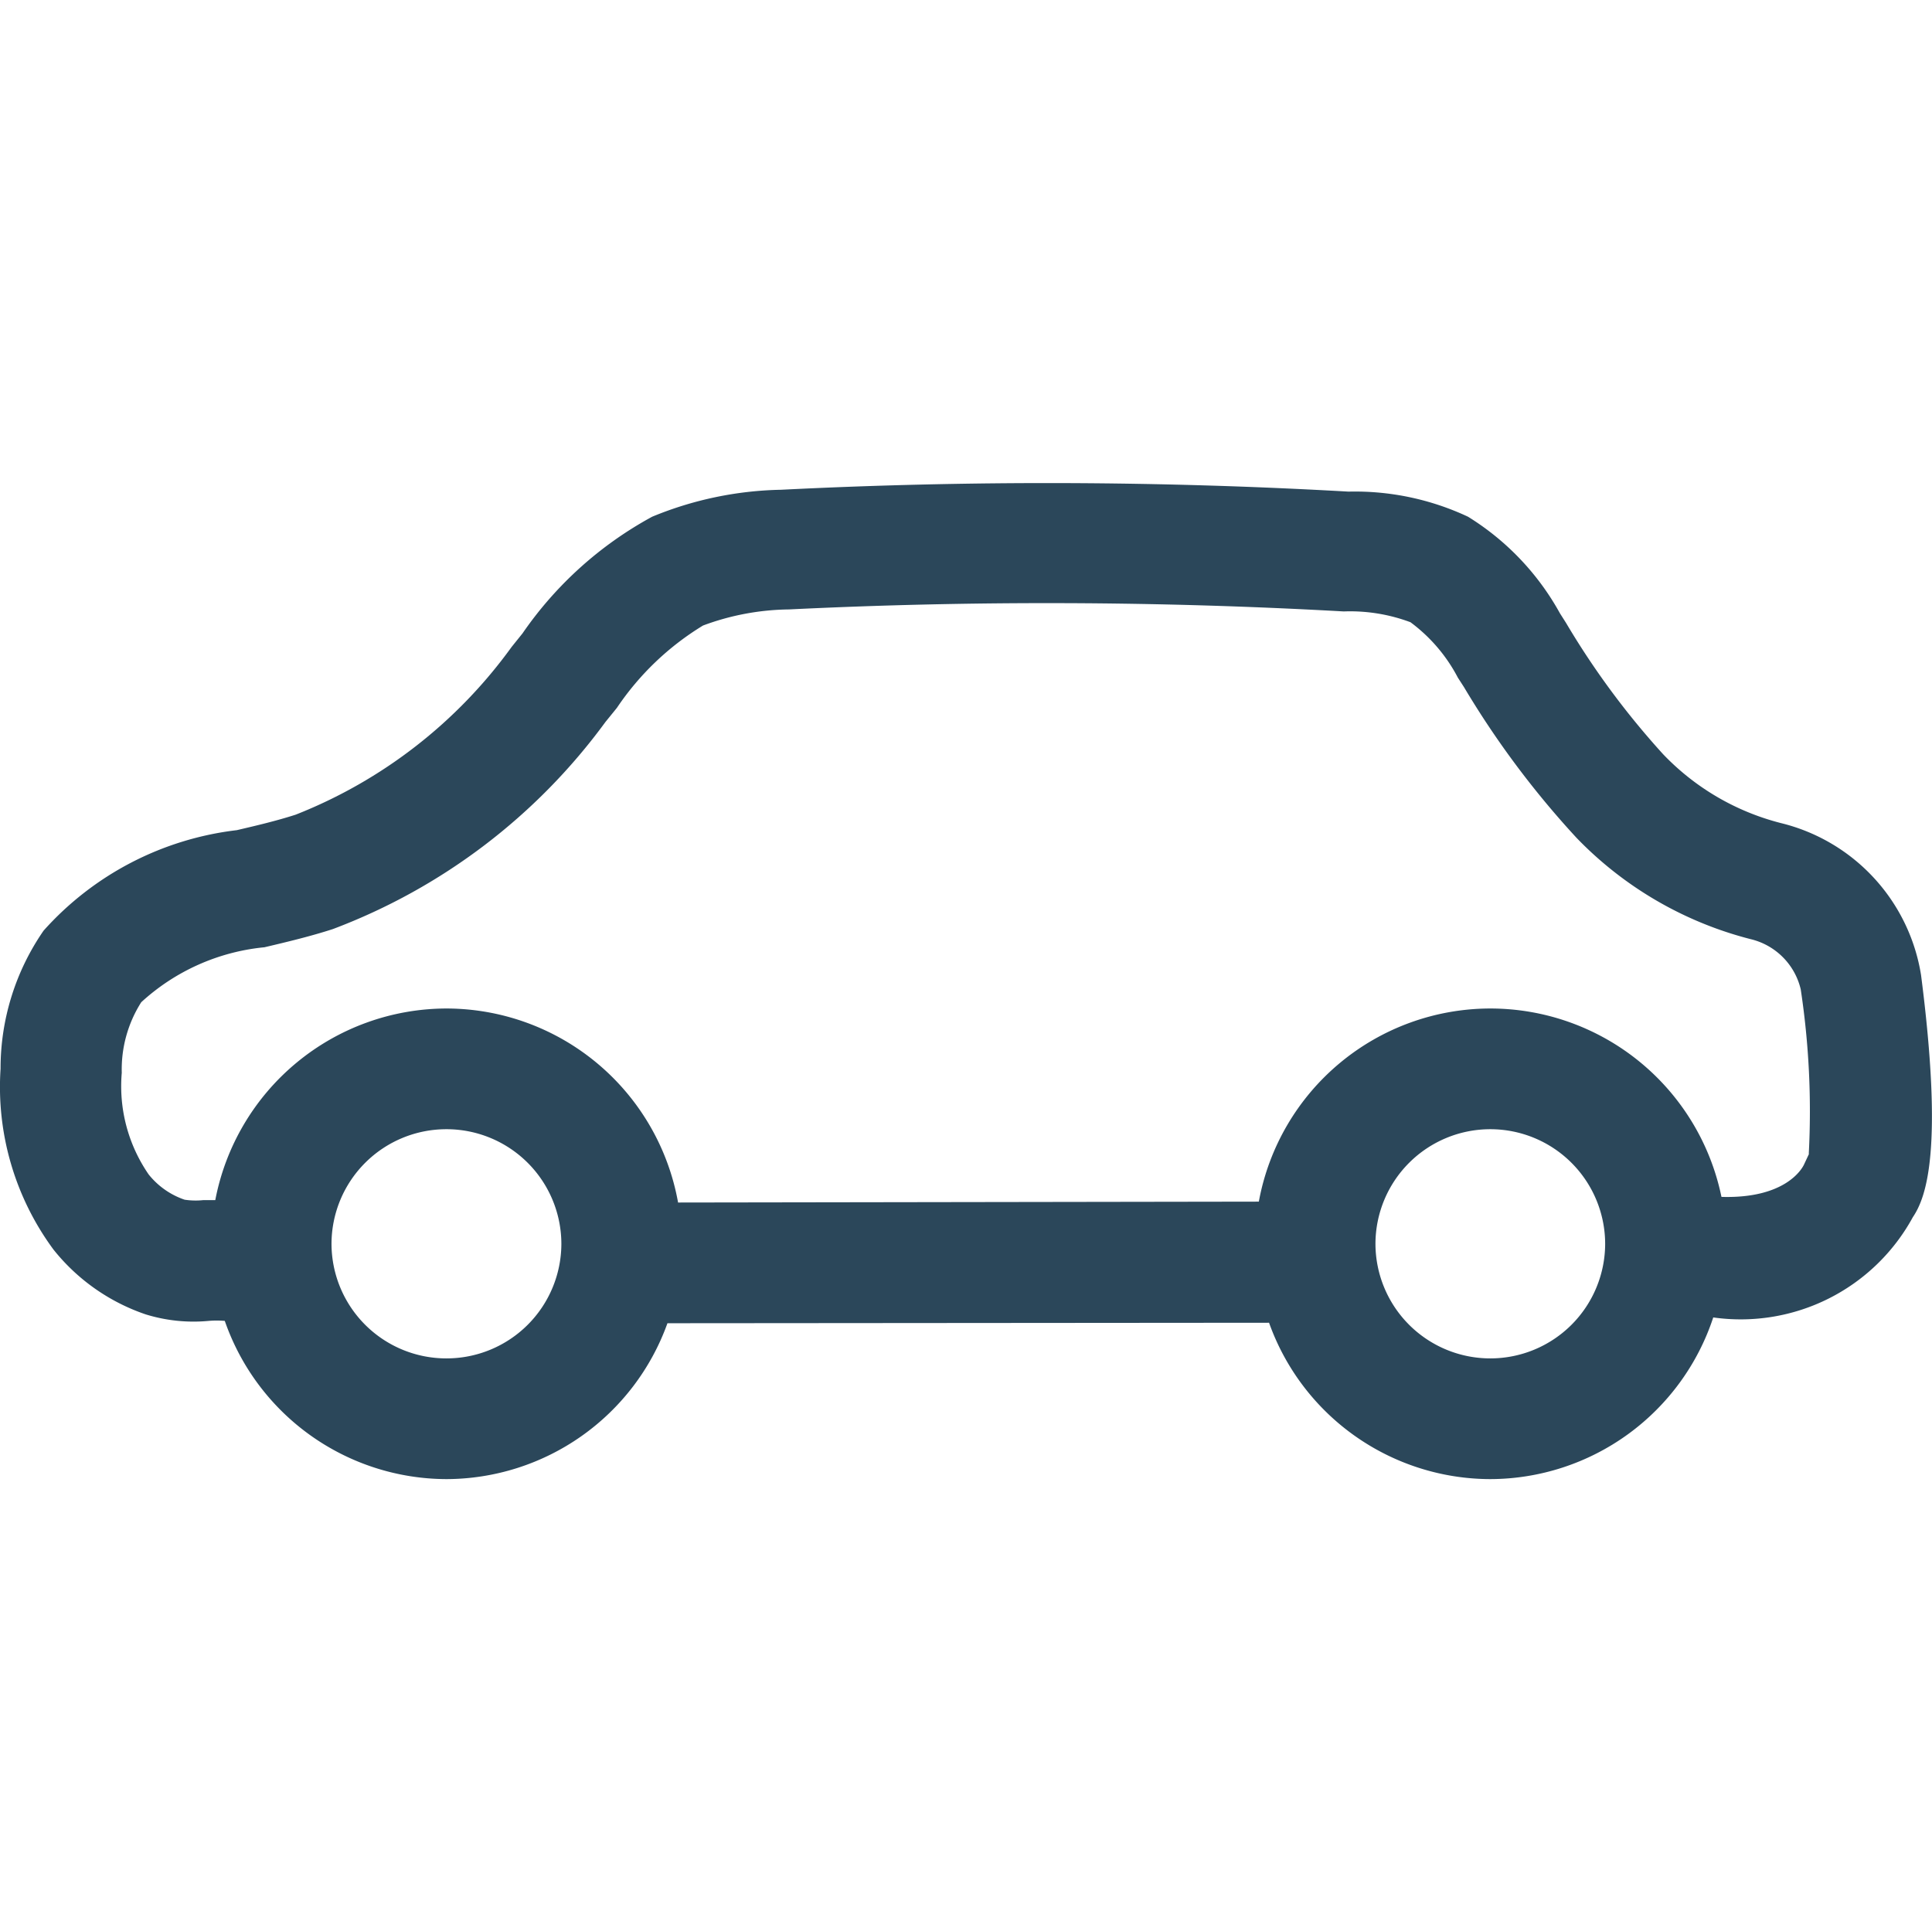 <svg xmlns="http://www.w3.org/2000/svg" width="24.005" height="24" viewBox="0 0 24.005 24">
  <g id="Car_rental_facility" data-name="Car rental facility" transform="translate(-2536.996 -166)">
    <rect id="Rectangle_231" data-name="Rectangle 231" width="24" height="24" transform="translate(2537 166)" fill="#fff" opacity="0"/>
    <g id="Car_rental_facility-2" data-name="Car rental facility" transform="translate(2536.947 166.19)">
      <path id="Path_20" data-name="Path 20" d="M23.894-12.554a2.321,2.321,0,0,0-1.741-1.889,3.075,3.075,0,0,1-1.464-.856,9.975,9.975,0,0,1-1.207-1.633l-.075-.118a3.264,3.264,0,0,0-1.142-1.2,3.309,3.309,0,0,0-1.485-.312,66.02,66.02,0,0,0-7.052-.023,4.4,4.4,0,0,0-1.6.335A4.65,4.65,0,0,0,6.517-16.8l-.135.168A6.045,6.045,0,0,1,3.7-14.548c-.235.076-.484.135-.733.193a3.819,3.819,0,0,0-2.4,1.248A3.009,3.009,0,0,0,.032-11.39,3.406,3.406,0,0,0,.689-9.144a2.489,2.489,0,0,0,1.146.806,2.011,2.011,0,0,0,.783.081,1.179,1.179,0,0,1,.2,0A2.924,2.924,0,0,0,5.571-6.291,2.926,2.926,0,0,0,8.318-8.228l7.475-.006a2.924,2.924,0,0,0,2.748,1.943A2.924,2.924,0,0,0,21.312-8.3a2.435,2.435,0,0,0,2.48-1.246C23.964-9.8,24.171-10.4,23.894-12.554ZM5.571-7.791A1.427,1.427,0,0,1,4.144-9.215a1.427,1.427,0,0,1,1.427-1.424A1.427,1.427,0,0,1,7-9.215,1.427,1.427,0,0,1,5.571-7.791Zm12.971,0a1.427,1.427,0,0,1-1.427-1.424,1.427,1.427,0,0,1,1.427-1.424,1.427,1.427,0,0,1,1.427,1.424,1.427,1.427,0,0,1-1.427,1.424Zm3.959-2.54-.058.124c-.02.048-.222.433-1.029.409a2.933,2.933,0,0,0-2.871-2.341,2.927,2.927,0,0,0-2.877,2.4L8.45-9.728a2.928,2.928,0,0,0-2.878-2.411A2.931,2.931,0,0,0,2.7-9.758H2.553a.919.919,0,0,1-.234-.005.973.973,0,0,1-.447-.314,1.931,1.931,0,0,1-.334-1.263,1.555,1.555,0,0,1,.242-.877A2.641,2.641,0,0,1,3.311-12.9c.289-.068.576-.137.85-.226A7.448,7.448,0,0,0,7.548-15.7l.142-.175a3.453,3.453,0,0,1,1.07-1.023,3.152,3.152,0,0,1,1.068-.2,65.739,65.739,0,0,1,6.893.025,2.139,2.139,0,0,1,.829.134,2.02,2.02,0,0,1,.589.689l.075.116a11.229,11.229,0,0,0,1.4,1.875A4.581,4.581,0,0,0,21.78-13a.839.839,0,0,1,.619.623,10.117,10.117,0,0,1,.1,2.042Z" transform="translate(0.024 24.481)" fill="#2b475a"/>
    </g>
  </g>
</svg>
